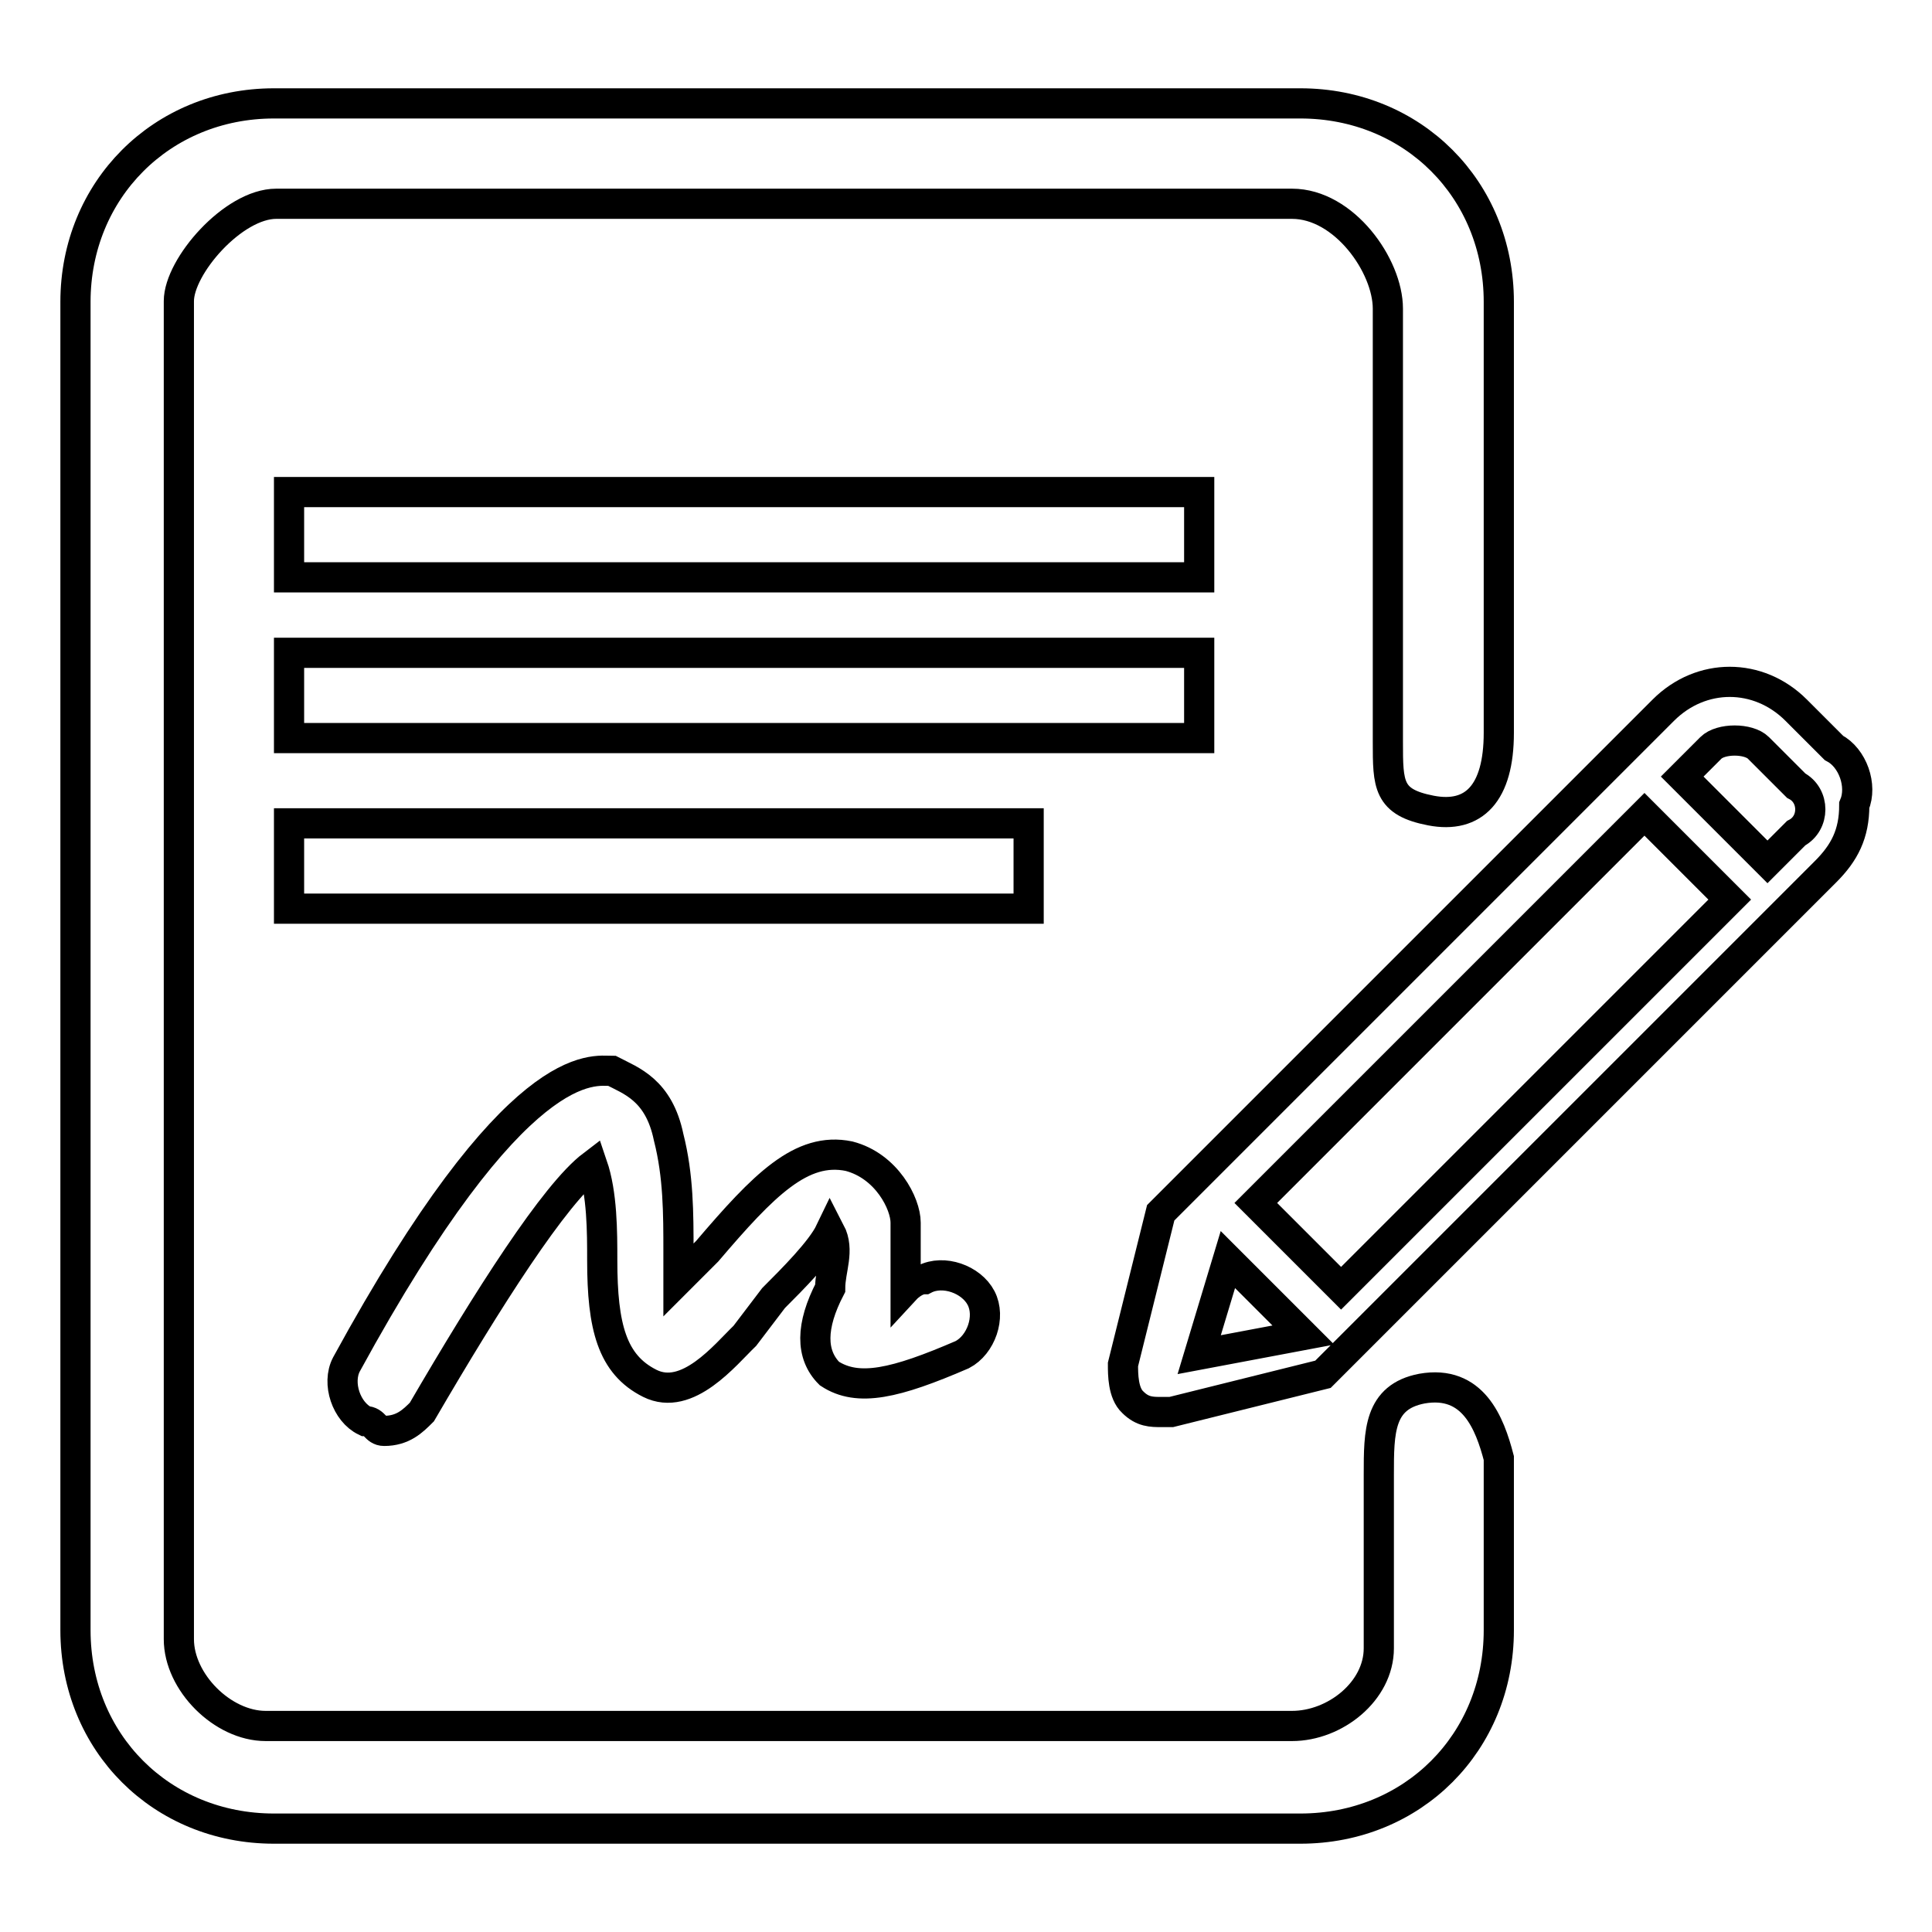 <?xml version="1.0" encoding="utf-8"?>
<!-- Svg Vector Icons : http://www.onlinewebfonts.com/icon -->
<!DOCTYPE svg PUBLIC "-//W3C//DTD SVG 1.1//EN" "http://www.w3.org/Graphics/SVG/1.1/DTD/svg11.dtd">
<svg version="1.1" xmlns="http://www.w3.org/2000/svg" xmlns:xlink="http://www.w3.org/1999/xlink" x="0px" y="0px" viewBox="0 0 256 256" enable-background="new 0 0 256 256" xml:space="preserve">
<g> <path stroke-width="4" fill-opacity="0" stroke="#000000"  d="M188.4,184c-5.7,1.1-5.7,5.7-5.7,11.4v23c0,5.7-5.8,10.3-11.5,10.3h-136c-5.7,0-11.5-5.8-11.5-11.5V39.9 c0-4.6,7.2-12.9,12.9-12.9h134.6c6.9,0,12.7,8.2,12.7,13.9v57.4c0,5.7,0,8,5.7,9.1c5.7,1.1,9-2.3,9-10.3V40 c0-14.9-11.4-26.3-26.3-26.3h-136C21.4,13.7,10,25.2,10,40v176c0,14.9,11.4,26.3,26.3,26.3h136c14.9,0,26.3-11.4,26.3-26.3v-22.8 C197.4,188.6,195.2,182.8,188.4,184z"/> <path stroke-width="4" fill-opacity="0" stroke="#000000"  d="M109.9,182c3.8,2.5,8.8,1.3,17.6-2.5c2.5-1.3,3.8-5,2.5-7.5c-1.3-2.5-5-3.8-7.5-2.5c-1.3,0-2.5,1.3-2.5,1.3 v-8.8c0-2.5-2.5-7.5-7.5-8.8c-6.3-1.3-11.3,3.8-18.8,12.6l-3.8,3.8v-3.8c0-5,0-10-1.3-15.1c-1.3-6.3-5-7.5-7.5-8.8 c-2.5,0-12.6-2.5-35.2,38.9c-1.3,2.5,0,6.3,2.5,7.5c1.3,0,1.3,1.3,2.5,1.3c2.5,0,3.8-1.3,5-2.5c8.8-15.1,17.6-28.9,22.6-32.7 c1.3,3.8,1.3,8.8,1.3,12.6c0,8.8,1.3,13.8,6.3,16.3c5,2.5,10-3.8,12.6-6.3l3.8-5c2.5-2.5,6.3-6.3,7.5-8.8c1.3,2.5,0,5,0,7.5 C107.4,175.7,107.4,179.5,109.9,182L109.9,182z M38.3,65.2h120.6v11.3H38.3V65.2z M38.3,86.5h120.6v11.3H38.3V86.5z M38.3,109.1h98 v11.3h-98V109.1z M243,99.1l-5-5c-5-5-12.6-5-17.6,0l-66.6,66.6l-5,20.1c0,1.3,0,3.8,1.3,5c1.3,1.3,2.5,1.3,3.8,1.3h1.3l20.1-5 l66.6-66.6c2.5-2.5,3.8-5,3.8-8.8C246.8,104.1,245.5,100.4,243,99.1L243,99.1z M158.9,179.5l3.8-12.6l10,10L158.9,179.5z  M177.7,170.7l-11.3-11.3l51.5-51.5l11.3,11.3L177.7,170.7L177.7,170.7z M238,110.4l-3.8,3.8l-11.3-11.3l3.8-3.8 c1.3-1.3,5-1.3,6.3,0l5,5C240.5,105.4,240.5,109.1,238,110.4L238,110.4z"/></g>
</svg>